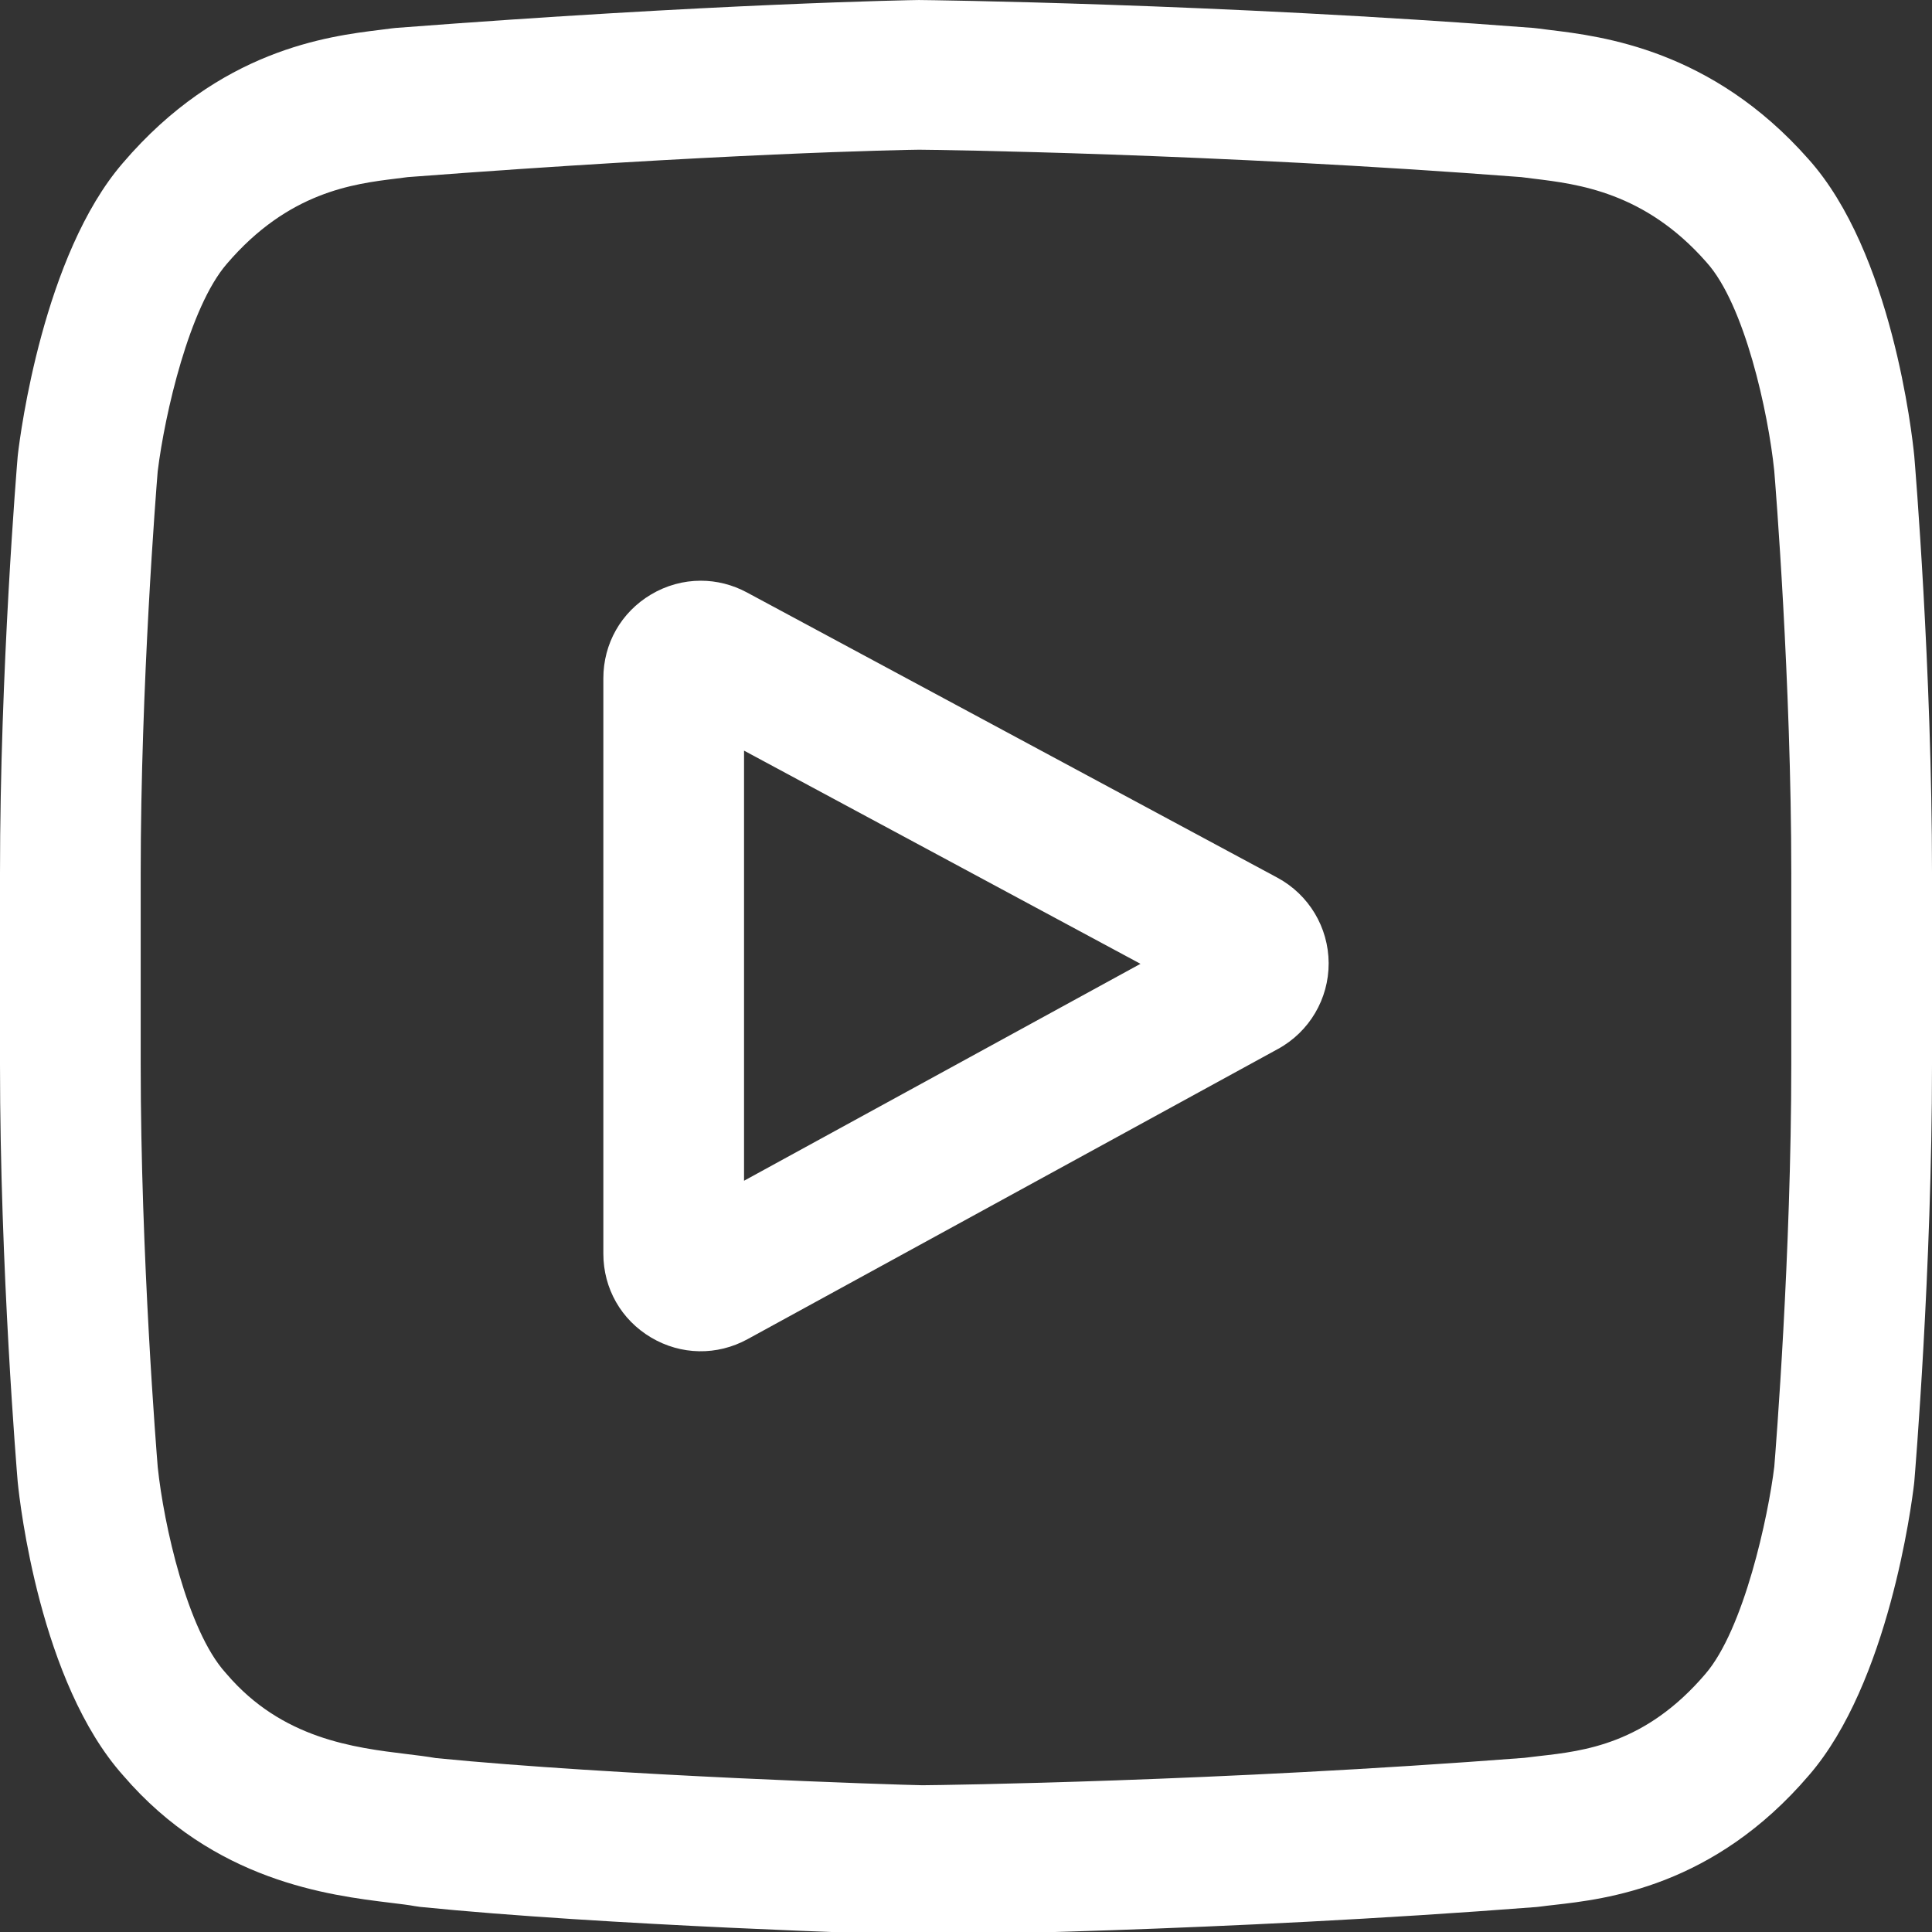 <?xml version="1.0" encoding="UTF-8" standalone="no"?>
<svg xmlns:dc="http://purl.org/dc/elements/1.1/" xmlns:cc="http://creativecommons.org/ns#" xmlns:rdf="http://www.w3.org/1999/02/22-rdf-syntax-ns#" xmlns:svg="http://www.w3.org/2000/svg" xmlns="http://www.w3.org/2000/svg" xmlns:sodipodi="http://sodipodi.sourceforge.net/DTD/sodipodi-0.dtd" xmlns:inkscape="http://www.inkscape.org/namespaces/inkscape" viewBox="0 -62 412.004 412" version="1.1" id="svg6" sodipodi:docname="youtube (2).svg" width="412.004" height="412" inkscape:version="1.0.1 (3bc2e813f5, 2020-09-07)">
  <rect x="0" y="-62" width="412.004" height="412" fill="#333333" stroke="none"/>
  <defs id="defs10"></defs>
  <path d="m 272.529,161.693 -113.113,61.891 c -6.504,3.559 -14.191,3.426 -20.566,-0.352 -6.379,-3.781 -10.184,-10.461 -10.184,-17.875 V 82.639 c 0,-7.379 3.781,-14.047 10.117,-17.832 3.309,-1.977 6.977,-2.969 10.652,-2.969 3.367,0 6.742,0.832 9.848,2.504 l 113.117,60.824 c 6.715,3.613 10.906,10.594 10.938,18.223 0.027,7.629 -4.113,14.641 -10.809,18.305 z M 158.67,98.076 v 91.719 l 84.539,-46.258 z m 0,0" id="path2" style="fill:#ffffff;fill-opacity:1"></path>
  <path d="m 408.234,35.39 -0.023,-0.249 c -0.434,-4.385 -4.75,-43.389 -22.57,-63.228 -20.598,-23.334 -43.949,-26.169 -55.18,-27.528 -0.93,-0.112 -1.781,-0.216 -2.543,-0.324 l -0.895,-0.1 c -67.688,-5.237 -129.91,-5.952 -130.934,-5.956 L 196,-62 l -0.09,0.004 c -1.023,0.004 -43.246,0.719 -111.543,5.956 l -0.902,0.1 c -0.727,0.104 -1.527,0.2 -2.398,0.308 -11.102,1.363 -34.203,4.202 -54.859,28.38 C 9.234,-7.625 4.328,30.544 3.824,34.833 L 3.766,35.39 C 3.613,37.215 0,80.654 0,124.264 v 40.767 c 0,43.61 3.613,87.049 3.766,88.878 l 0.027,0.274 c 0.434,4.314 4.746,42.604 22.484,62.451 19.367,22.553 43.855,25.537 57.027,27.142 2.082,0.254 3.875,0.47 5.098,0.698 l 1.184,0.175 c 39.082,3.957 101.617,5.906 106.813,5.985 l 0.156,0.004 0.156,-0.004 c 1.023,-0.004 63.242,-0.719 130.93,-5.956 l 0.895,-0.1 c 0.855,-0.121 1.816,-0.229 2.871,-0.345 11.039,-1.247 34.016,-3.836 54.387,-27.686 16.973,-19.631 21.883,-57.8 22.383,-62.085 l 0.059,-0.557 c 0.152,-1.829 3.77,-45.264 3.77,-88.874 V 124.264 C 412,80.654 408.387,37.219 408.234,35.39 Z M 381.996,165.03 c 0,40.363 -3.312,81.932 -3.625,85.748 -1.273,10.512 -6.449,34.661 -14.719,44.225 -12.75,14.926 -25.848,16.406 -35.41,17.482 -1.156,0.129 -2.227,0.254 -3.195,0.382 -65.469,5.038 -123.832,5.811 -128.363,5.84 -5.082,-0.079 -65.824,-2.045 -103.715,-5.79 -1.941,-0.337 -4.039,-0.594 -6.25,-0.86 -11.215,-1.367 -26.566,-3.238 -38.371,-17.054 l -0.277,-0.316 c -8.125,-9.007 -13.152,-31.589 -14.43,-43.784 -0.238,-2.885 -3.637,-44.944 -3.637,-85.873 v -40.767 c 0,-40.318 3.305,-81.841 3.625,-85.735 C 35.148,26.146 40.422,3.46 48.348,-5.709 61.488,-21.088 75.344,-22.792 84.508,-23.918 c 0.875,-0.108 1.691,-0.208 2.445,-0.312 C 153.375,-29.293 192.445,-30.045 196,-30.074 c 3.555,0.025 62.59,0.781 128.422,5.844 0.809,0.108 1.691,0.216 2.641,0.333 9.426,1.143 23.672,2.872 36.746,17.711 l 0.121,0.137 c 8.125,9.007 13.152,31.984 14.43,44.424 0.227,2.722 3.637,44.873 3.637,85.889 z" id="path4" sodipodi:nodetypes="cccccccccccccccsscccscccccccccccsccsccccccccccssccccccccccss" style="stroke-width:1.032;fill:#ffffff;fill-opacity:1"></path>
</svg>
